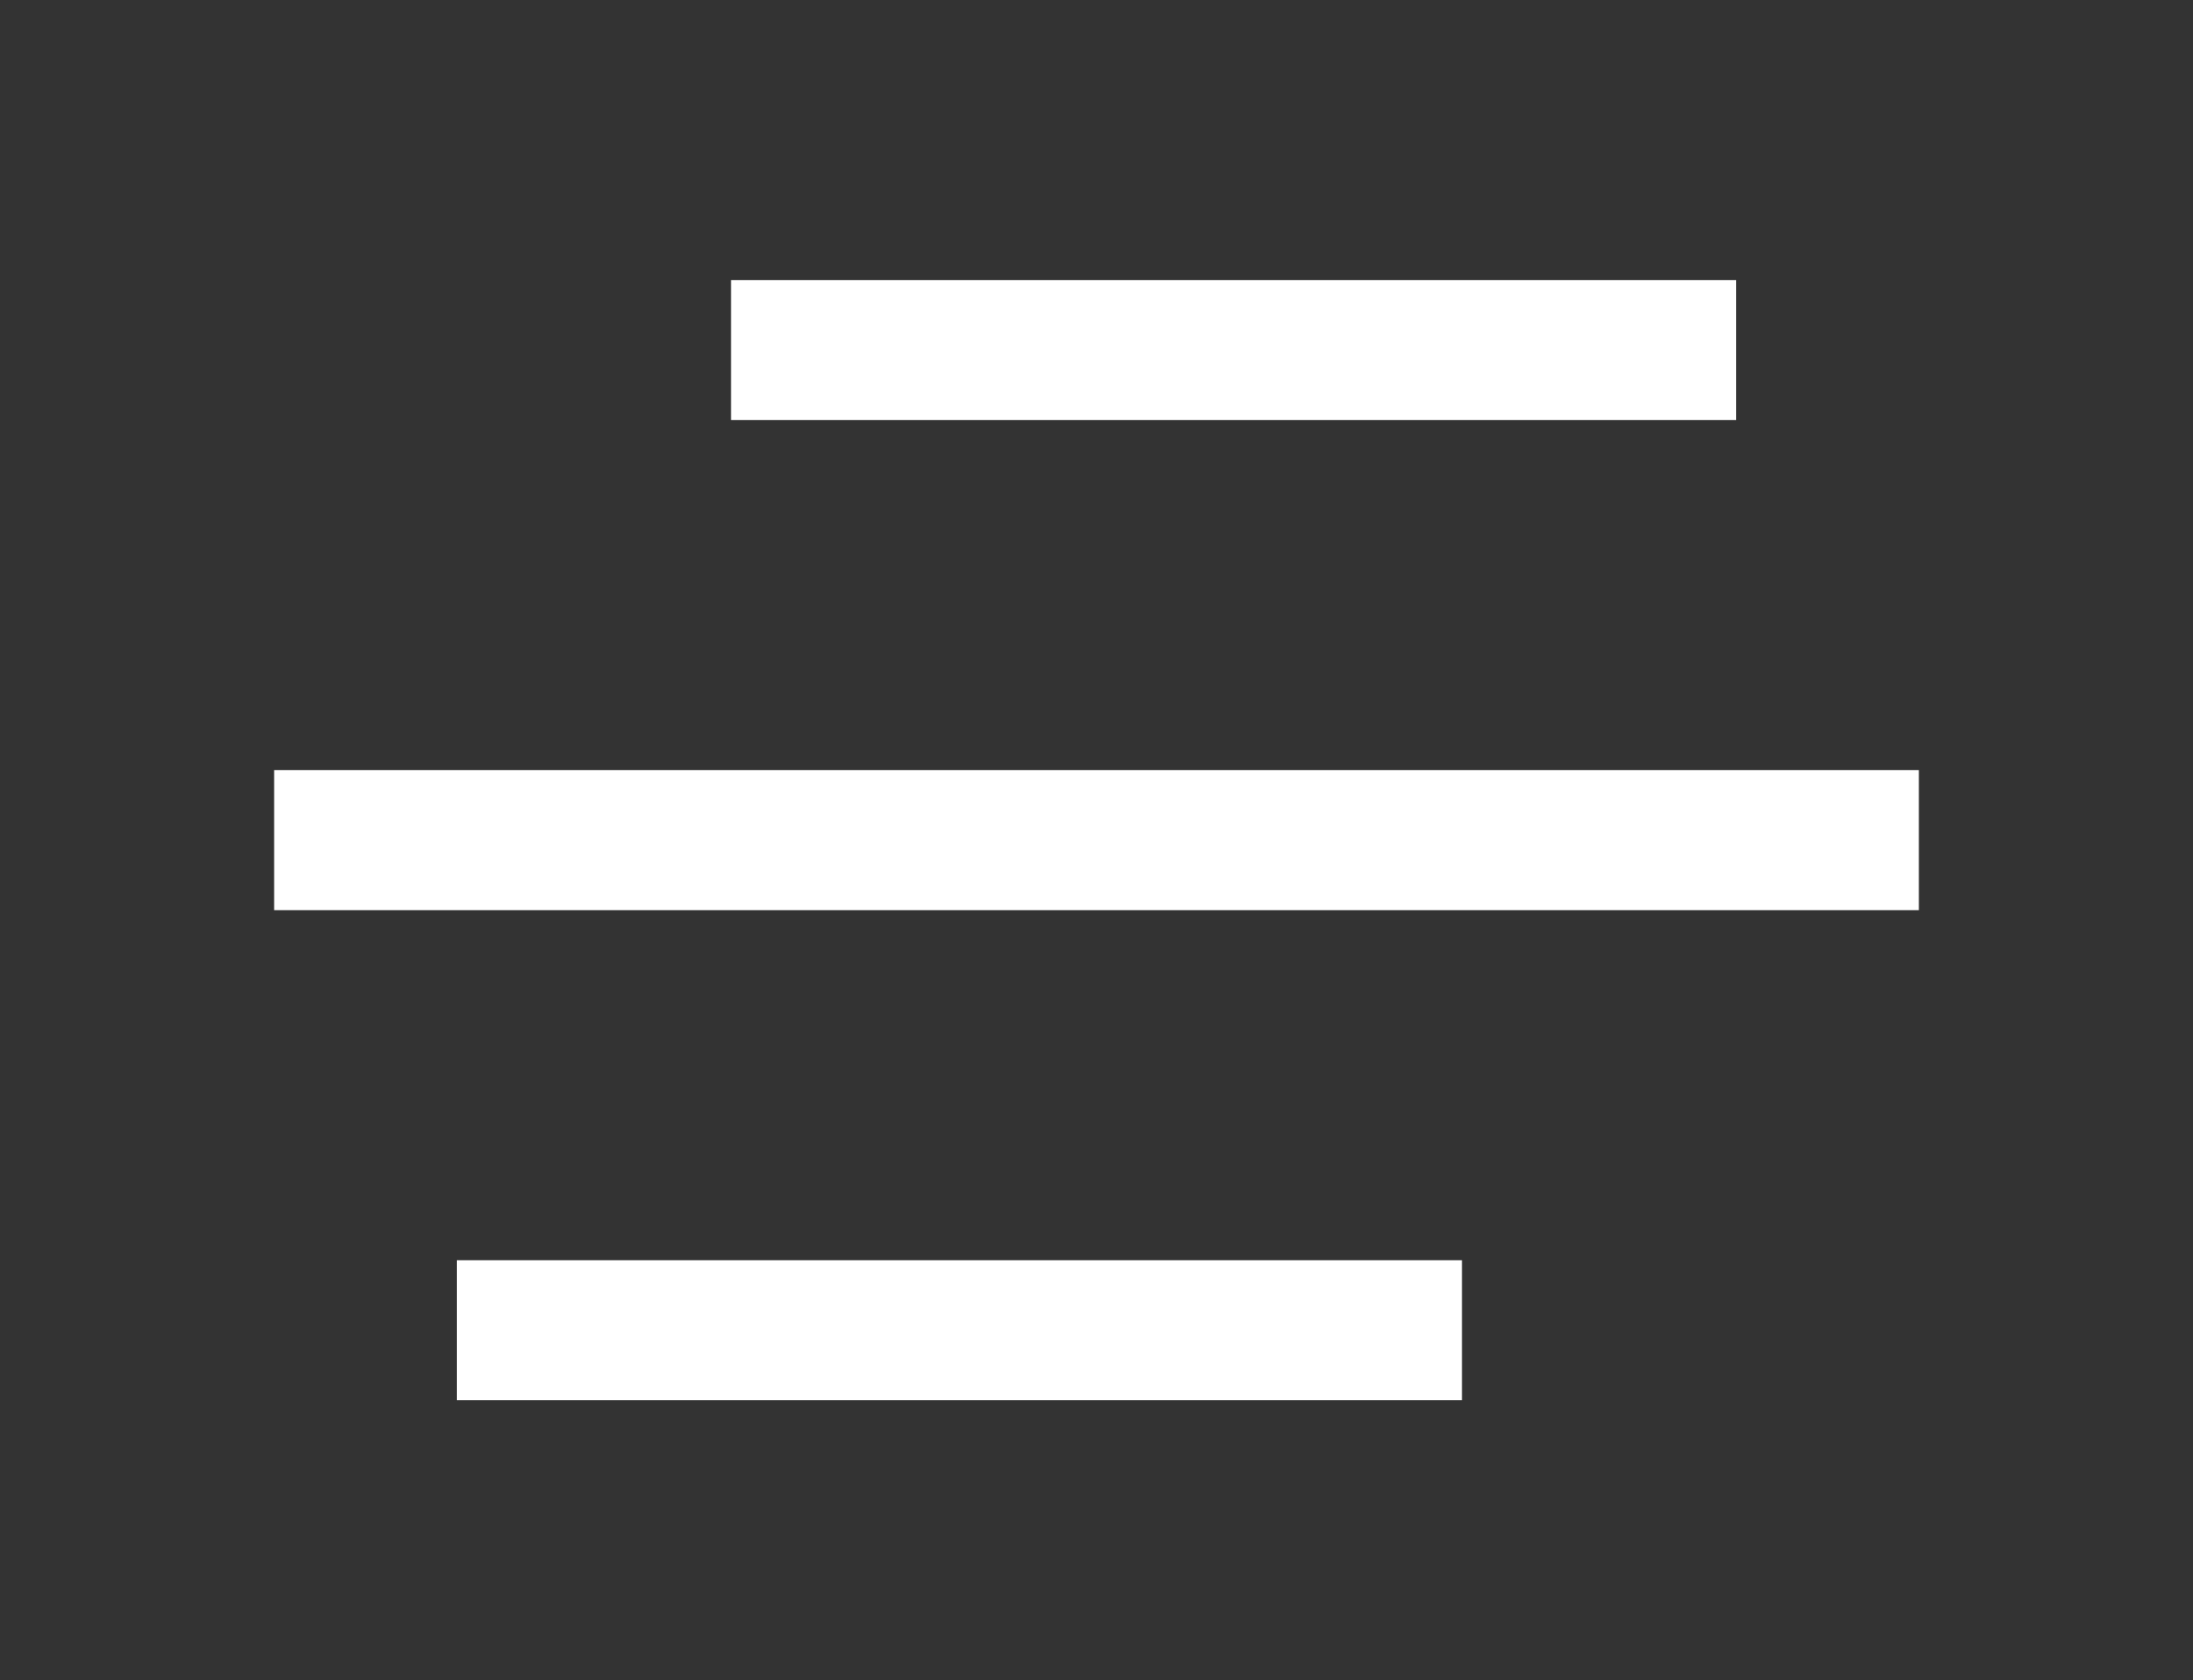 <svg xmlns="http://www.w3.org/2000/svg" xmlns:xlink="http://www.w3.org/1999/xlink" fill="none" version="1.1" width="62" height="47.5" viewBox="0 0 62 47.5"><rect x="0" y="0" width="62" height="47.5" fill="#333333" stroke="none"/><defs><clipPath id="master_svg0_1061_00414"><rect x="0" y="0" width="62" height="47.5" rx="0"/></clipPath></defs><g clip-path="url(#master_svg0_1061_00414)"><g><path d="M41.333,35.625L41.333,39.583L12.917,39.583L12.917,35.625L41.333,35.625ZM54.25,21.771L54.25,25.729L7.75,25.729L7.75,21.771L54.25,21.771ZM49.083,7.917L49.083,11.875L20.667,11.875L20.667,7.917L49.083,7.917Z" fill="#FFFFFF" fill-opacity="1"/></g></g></svg>